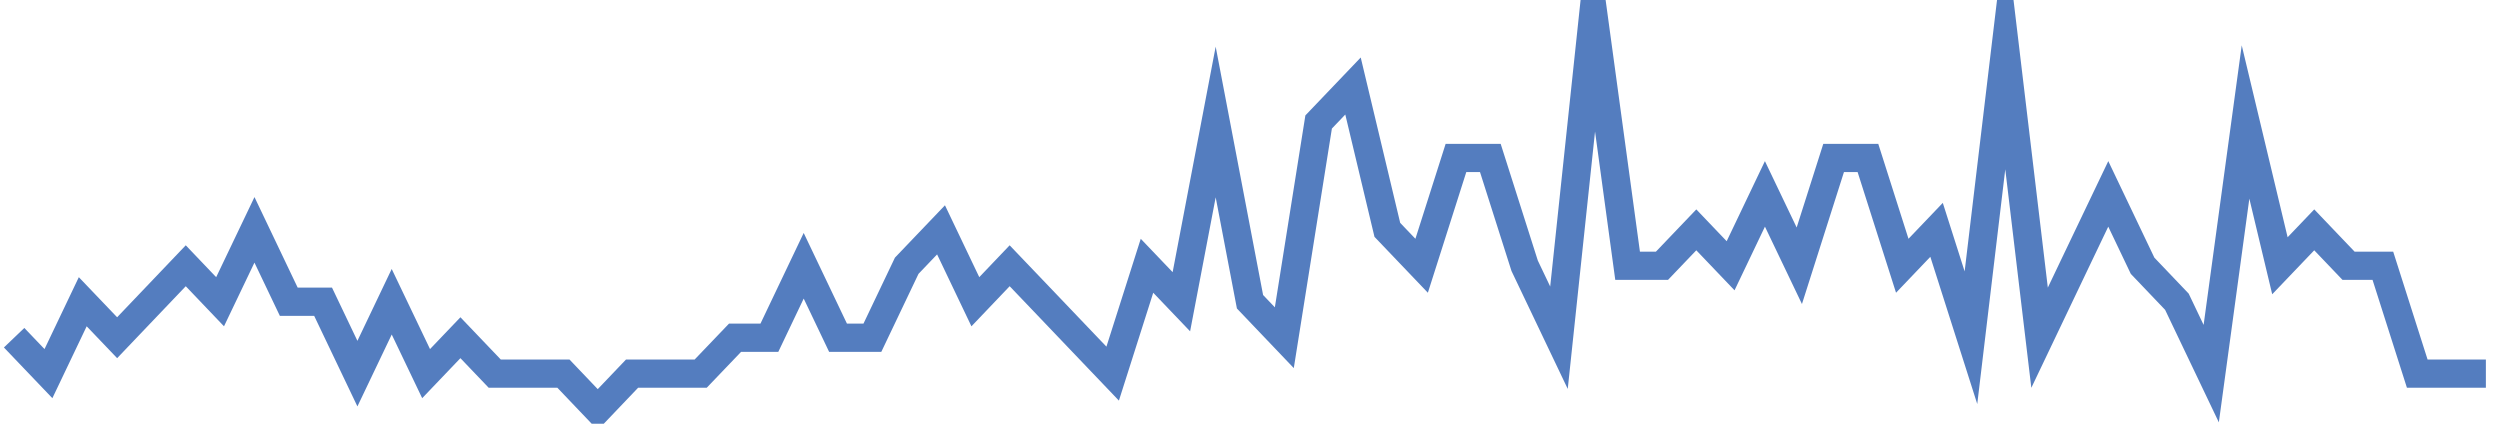 <?xml version="1.0" encoding="UTF-8"?>
<svg xmlns="http://www.w3.org/2000/svg" xmlns:xlink="http://www.w3.org/1999/xlink" width="177pt" height="30pt" viewBox="0 0 177 30" version="1.1">
<g id="surface365821">
<path style="fill:none;stroke-width:2;stroke-linecap:butt;stroke-linejoin:miter;stroke:rgb(32.941%,49.02%,74.902%);stroke-opacity:1;stroke-miterlimit:10;" d="M 1 23.91 L 3.43 26.453 L 5.859 21.363 L 8.293 23.91 L 13.152 18.816 L 15.582 21.363 L 18.016 16.273 L 20.445 21.363 L 22.875 21.363 L 25.305 26.453 L 27.734 21.363 L 30.168 26.453 L 32.598 23.91 L 35.027 26.453 L 39.891 26.453 L 42.32 29 L 44.75 26.453 L 49.609 26.453 L 52.043 23.91 L 54.473 23.91 L 56.902 18.816 L 59.332 23.91 L 61.766 23.91 L 64.195 18.816 L 66.625 16.273 L 69.055 21.363 L 71.484 18.816 L 73.918 21.363 L 76.348 23.91 L 78.777 26.453 L 81.207 18.816 L 83.641 21.363 L 86.07 8.637 L 88.5 21.363 L 90.93 23.91 L 93.359 8.637 L 95.793 6.09 L 98.223 16.273 L 100.652 18.816 L 103.082 11.184 L 105.516 11.184 L 107.945 18.816 L 110.375 23.91 L 112.805 1 L 115.234 18.816 L 117.668 18.816 L 120.098 16.273 L 122.527 18.816 L 124.957 13.727 L 127.391 18.816 L 129.82 11.184 L 132.25 11.184 L 134.68 18.816 L 137.109 16.273 L 139.543 23.91 L 141.973 3.547 L 144.402 23.91 L 146.832 18.816 L 149.266 13.727 L 151.695 18.816 L 154.125 21.363 L 156.555 26.453 L 158.984 8.637 L 161.418 18.816 L 163.848 16.273 L 166.277 18.816 L 168.707 18.816 L 171.141 26.453 L 176 26.453 "/>
</g>
</svg>
